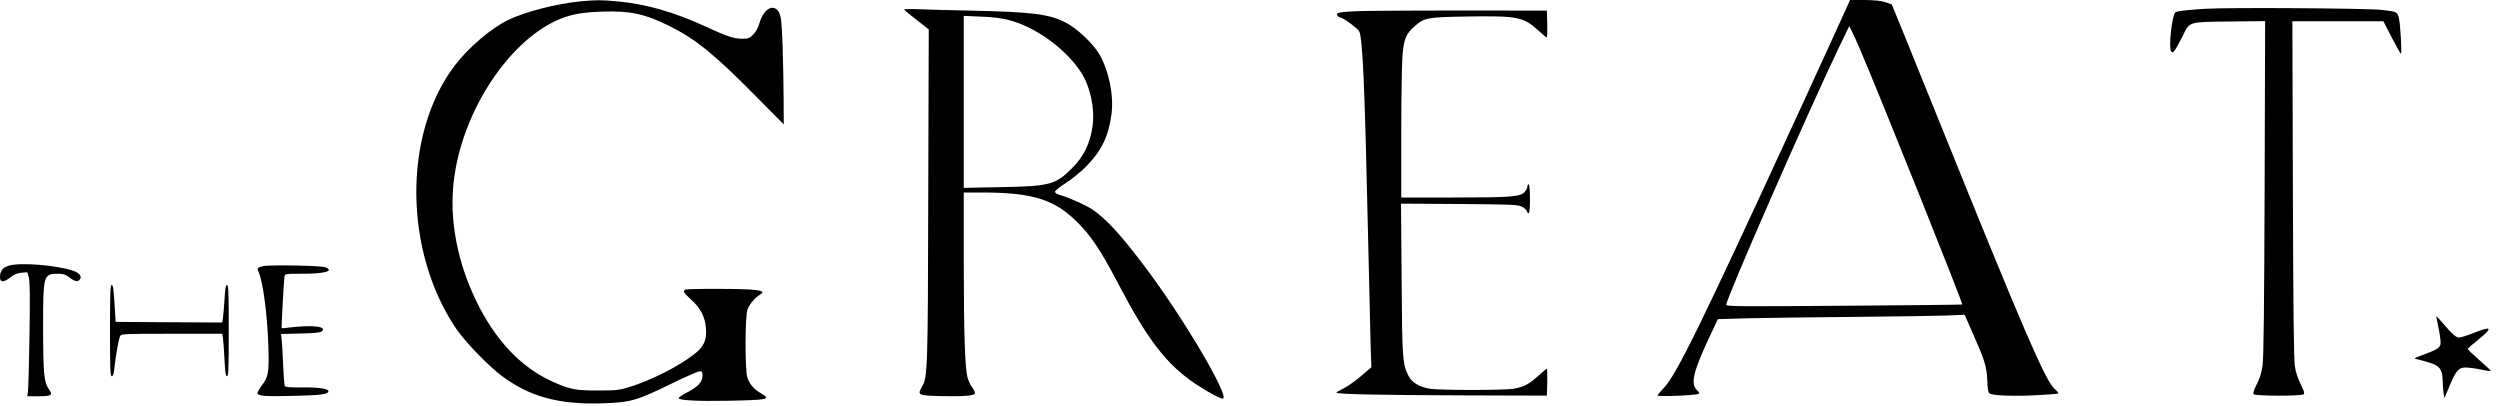 <?xml version="1.0" standalone="no"?>
<!DOCTYPE svg PUBLIC "-//W3C//DTD SVG 20010904//EN"
 "http://www.w3.org/TR/2001/REC-SVG-20010904/DTD/svg10.dtd">
<svg version="1.0" xmlns="http://www.w3.org/2000/svg"
 width="2000pt" height="325pt" viewBox="0 0 2000 325"
 preserveAspectRatio="xMidYMid meet">

<g transform="translate(0,325) scale(0.1,-0.1)"
fill="#000000" stroke="none">
<path d="M4643 3239 c-191 -18 -445 -84 -578 -149 -141 -69 -320 -223 -430
-368 -412 -547 -405 -1484 16 -2104 72 -105 258 -297 364 -376 222 -165 452
-228 790 -219 237 7 282 19 555 152 118 58 225 105 238 105 19 0 22 -5 22 -38
0 -48 -40 -90 -130 -135 -34 -18 -62 -37 -61 -42 1 -18 155 -26 406 -21 317 7
336 11 250 61 -57 34 -91 75 -107 128 -18 60 -18 476 1 537 12 42 62 101 106
126 54 31 -35 43 -337 43 -135 1 -253 -2 -262 -5 -26 -10 -19 -25 43 -81 76
-68 112 -139 119 -232 6 -93 -17 -144 -92 -203 -126 -99 -348 -211 -523 -265
-79 -24 -104 -27 -248 -27 -180 -1 -229 9 -371 74 -251 115 -454 332 -605 644
-152 314 -215 651 -179 956 61 527 405 1077 797 1274 111 56 215 78 389 83
225 8 345 -18 539 -115 210 -104 363 -229 682 -552 l233 -235 -1 195 c0 107
-4 299 -8 427 -7 194 -12 238 -27 270 -40 80 -124 37 -158 -81 -12 -39 -29
-71 -51 -93 -29 -29 -39 -33 -87 -33 -67 0 -124 19 -296 99 -248 114 -477 180
-702 200 -127 12 -176 12 -297 0z"/>
<path d="M14786 3218 c-7 -18 -193 -424 -413 -903 -769 -1670 -963 -2067
-1064 -2170 -27 -28 -49 -55 -49 -59 0 -11 307 1 327 13 10 5 8 12 -12 31 -52
49 -29 146 95 412 l73 155 246 7 c135 3 518 8 851 11 333 3 666 8 741 11 l136
6 67 -152 c96 -219 109 -260 114 -373 3 -77 8 -99 21 -106 30 -16 193 -22 368
-13 95 5 176 11 179 15 3 3 -10 20 -30 37 -73 64 -254 484 -896 2075 -131 325
-276 682 -322 795 l-84 205 -50 17 c-35 12 -83 17 -166 18 l-118 0 -14 -32z
m96 -367 c156 -363 823 -2029 816 -2037 -2 -2 -428 -6 -946 -10 -838 -6 -942
-6 -942 8 0 51 651 1536 905 2066 l79 163 19 -37 c11 -20 42 -89 69 -153z"/>
<path d="M17649 3180 c-150 -9 -229 -18 -245 -28 -28 -19 -57 -281 -35 -312
10 -13 14 -11 31 10 10 14 37 62 59 107 60 123 43 117 379 121 l283 3 -4
-1333 c-3 -942 -8 -1358 -16 -1418 -8 -61 -22 -104 -47 -154 -25 -50 -32 -72
-24 -80 15 -15 385 -15 400 0 8 8 1 30 -24 80 -23 44 -40 96 -47 144 -9 54
-13 445 -16 1418 l-4 1342 364 0 364 0 67 -130 c37 -71 70 -130 73 -130 10 0
-5 251 -17 292 -12 43 -20 46 -138 59 -111 13 -1224 20 -1403 9z"/>
<path d="M7233 3173 c3 -5 49 -42 101 -83 l96 -75 -4 -1325 c-3 -1410 -5
-1457 -51 -1535 -38 -66 -31 -69 155 -74 190 -4 270 4 270 25 0 9 -11 30 -24
47 -13 18 -29 51 -35 74 -22 80 -30 348 -31 916 l0 567 143 0 c405 0 581 -54
763 -235 113 -112 190 -228 329 -493 236 -452 390 -651 623 -806 106 -70 208
-123 218 -114 39 40 -332 665 -629 1057 -193 256 -304 376 -416 454 -50 34
-193 99 -259 116 -25 7 -42 18 -42 27 0 8 39 40 88 71 48 31 121 90 162 132
122 124 179 242 202 418 20 151 -22 351 -99 482 -53 88 -180 207 -274 254
-128 65 -273 82 -754 92 -154 3 -338 8 -409 11 -70 3 -126 2 -123 -3z m837
-83 c211 -54 452 -227 576 -415 74 -111 114 -292 95 -430 -20 -143 -69 -244
-165 -341 -132 -132 -178 -144 -568 -151 l-298 -6 0 688 0 688 138 -6 c93 -3
164 -12 222 -27z"/>
<path d="M10865 3161 c-158 -7 -184 -13 -164 -37 6 -8 16 -14 21 -14 21 0 136
-84 151 -110 28 -47 45 -431 72 -1660 8 -371 17 -755 20 -852 l6 -176 -82 -70
c-45 -39 -108 -83 -140 -99 -32 -15 -58 -31 -58 -34 -1 -13 364 -20 1024 -22
l660 -2 3 108 c1 59 0 107 -4 107 -3 0 -34 -25 -67 -56 -77 -69 -117 -90 -198
-104 -85 -13 -599 -13 -675 1 -80 14 -139 50 -165 100 -49 97 -52 134 -56 777
l-5 603 464 -3 c405 -3 468 -5 500 -20 20 -9 39 -26 43 -37 3 -12 11 -19 16
-16 12 8 12 222 -1 230 -5 3 -10 -3 -10 -14 0 -11 -10 -32 -22 -46 -35 -39
-102 -45 -570 -45 l-418 0 0 513 c0 281 5 563 10 625 12 132 28 171 95 230 80
71 102 75 427 80 402 6 444 -3 565 -112 33 -31 64 -56 67 -56 4 0 5 48 4 108
l-3 107 -680 1 c-374 0 -747 -2 -830 -5z"/>
<path d="M69 1124 c-50 -15 -69 -42 -69 -94 0 -41 33 -40 84 2 28 22 51 32 86
36 l49 4 12 -43 c8 -33 10 -151 5 -464 -4 -231 -9 -435 -13 -452 l-5 -33 91 0
c103 0 117 9 82 57 -39 52 -46 128 -46 488 0 431 1 435 124 435 37 0 56 -6 87
-30 43 -33 66 -37 83 -16 19 23 -3 52 -51 69 -132 46 -430 70 -519 41z"/>
<path d="M2107 1121 c-48 -10 -53 -16 -38 -47 35 -77 70 -344 78 -594 6 -210
1 -244 -52 -313 -19 -25 -35 -53 -35 -61 0 -24 55 -29 288 -23 213 5 272 12
279 34 8 22 -68 35 -206 34 -124 -1 -140 1 -145 17 -2 9 -7 82 -11 162 -3 80
-8 168 -11 197 l-6 51 154 4 c113 2 159 7 172 17 46 38 -68 53 -249 32 -38 -5
-71 -8 -72 -7 -3 3 18 389 23 414 4 22 7 22 142 22 181 0 259 22 185 52 -33
13 -441 21 -496 9z"/>
<path d="M880 605 c0 -306 2 -365 14 -365 10 0 16 19 21 63 10 101 35 237 46
258 9 18 27 19 413 19 l404 0 6 -37 c3 -21 8 -98 12 -170 5 -103 10 -133 20
-133 12 0 14 62 14 365 0 304 -2 365 -14 365 -10 0 -15 -28 -20 -117 -4 -65
-10 -133 -13 -151 l-5 -32 -427 2 -426 3 -9 148 c-7 114 -12 147 -22 147 -12
0 -14 -62 -14 -365z"/>
<path d="M19490 719 c0 -3 9 -49 20 -102 11 -54 18 -108 14 -122 -7 -29 -36
-46 -143 -85 -75 -28 -75 -28 -40 -35 18 -4 62 -16 97 -27 78 -24 102 -55 103
-138 0 -30 4 -75 7 -100 l7 -45 40 94 c52 126 74 151 130 151 23 0 77 -7 120
-16 42 -9 78 -14 81 -11 2 2 -39 41 -91 86 -53 46 -95 86 -93 91 2 4 40 38 86
74 119 97 107 111 -42 51 -48 -19 -99 -35 -113 -35 -26 0 -52 23 -135 120 -26
30 -47 52 -48 49z"/>
</g>
</svg>

